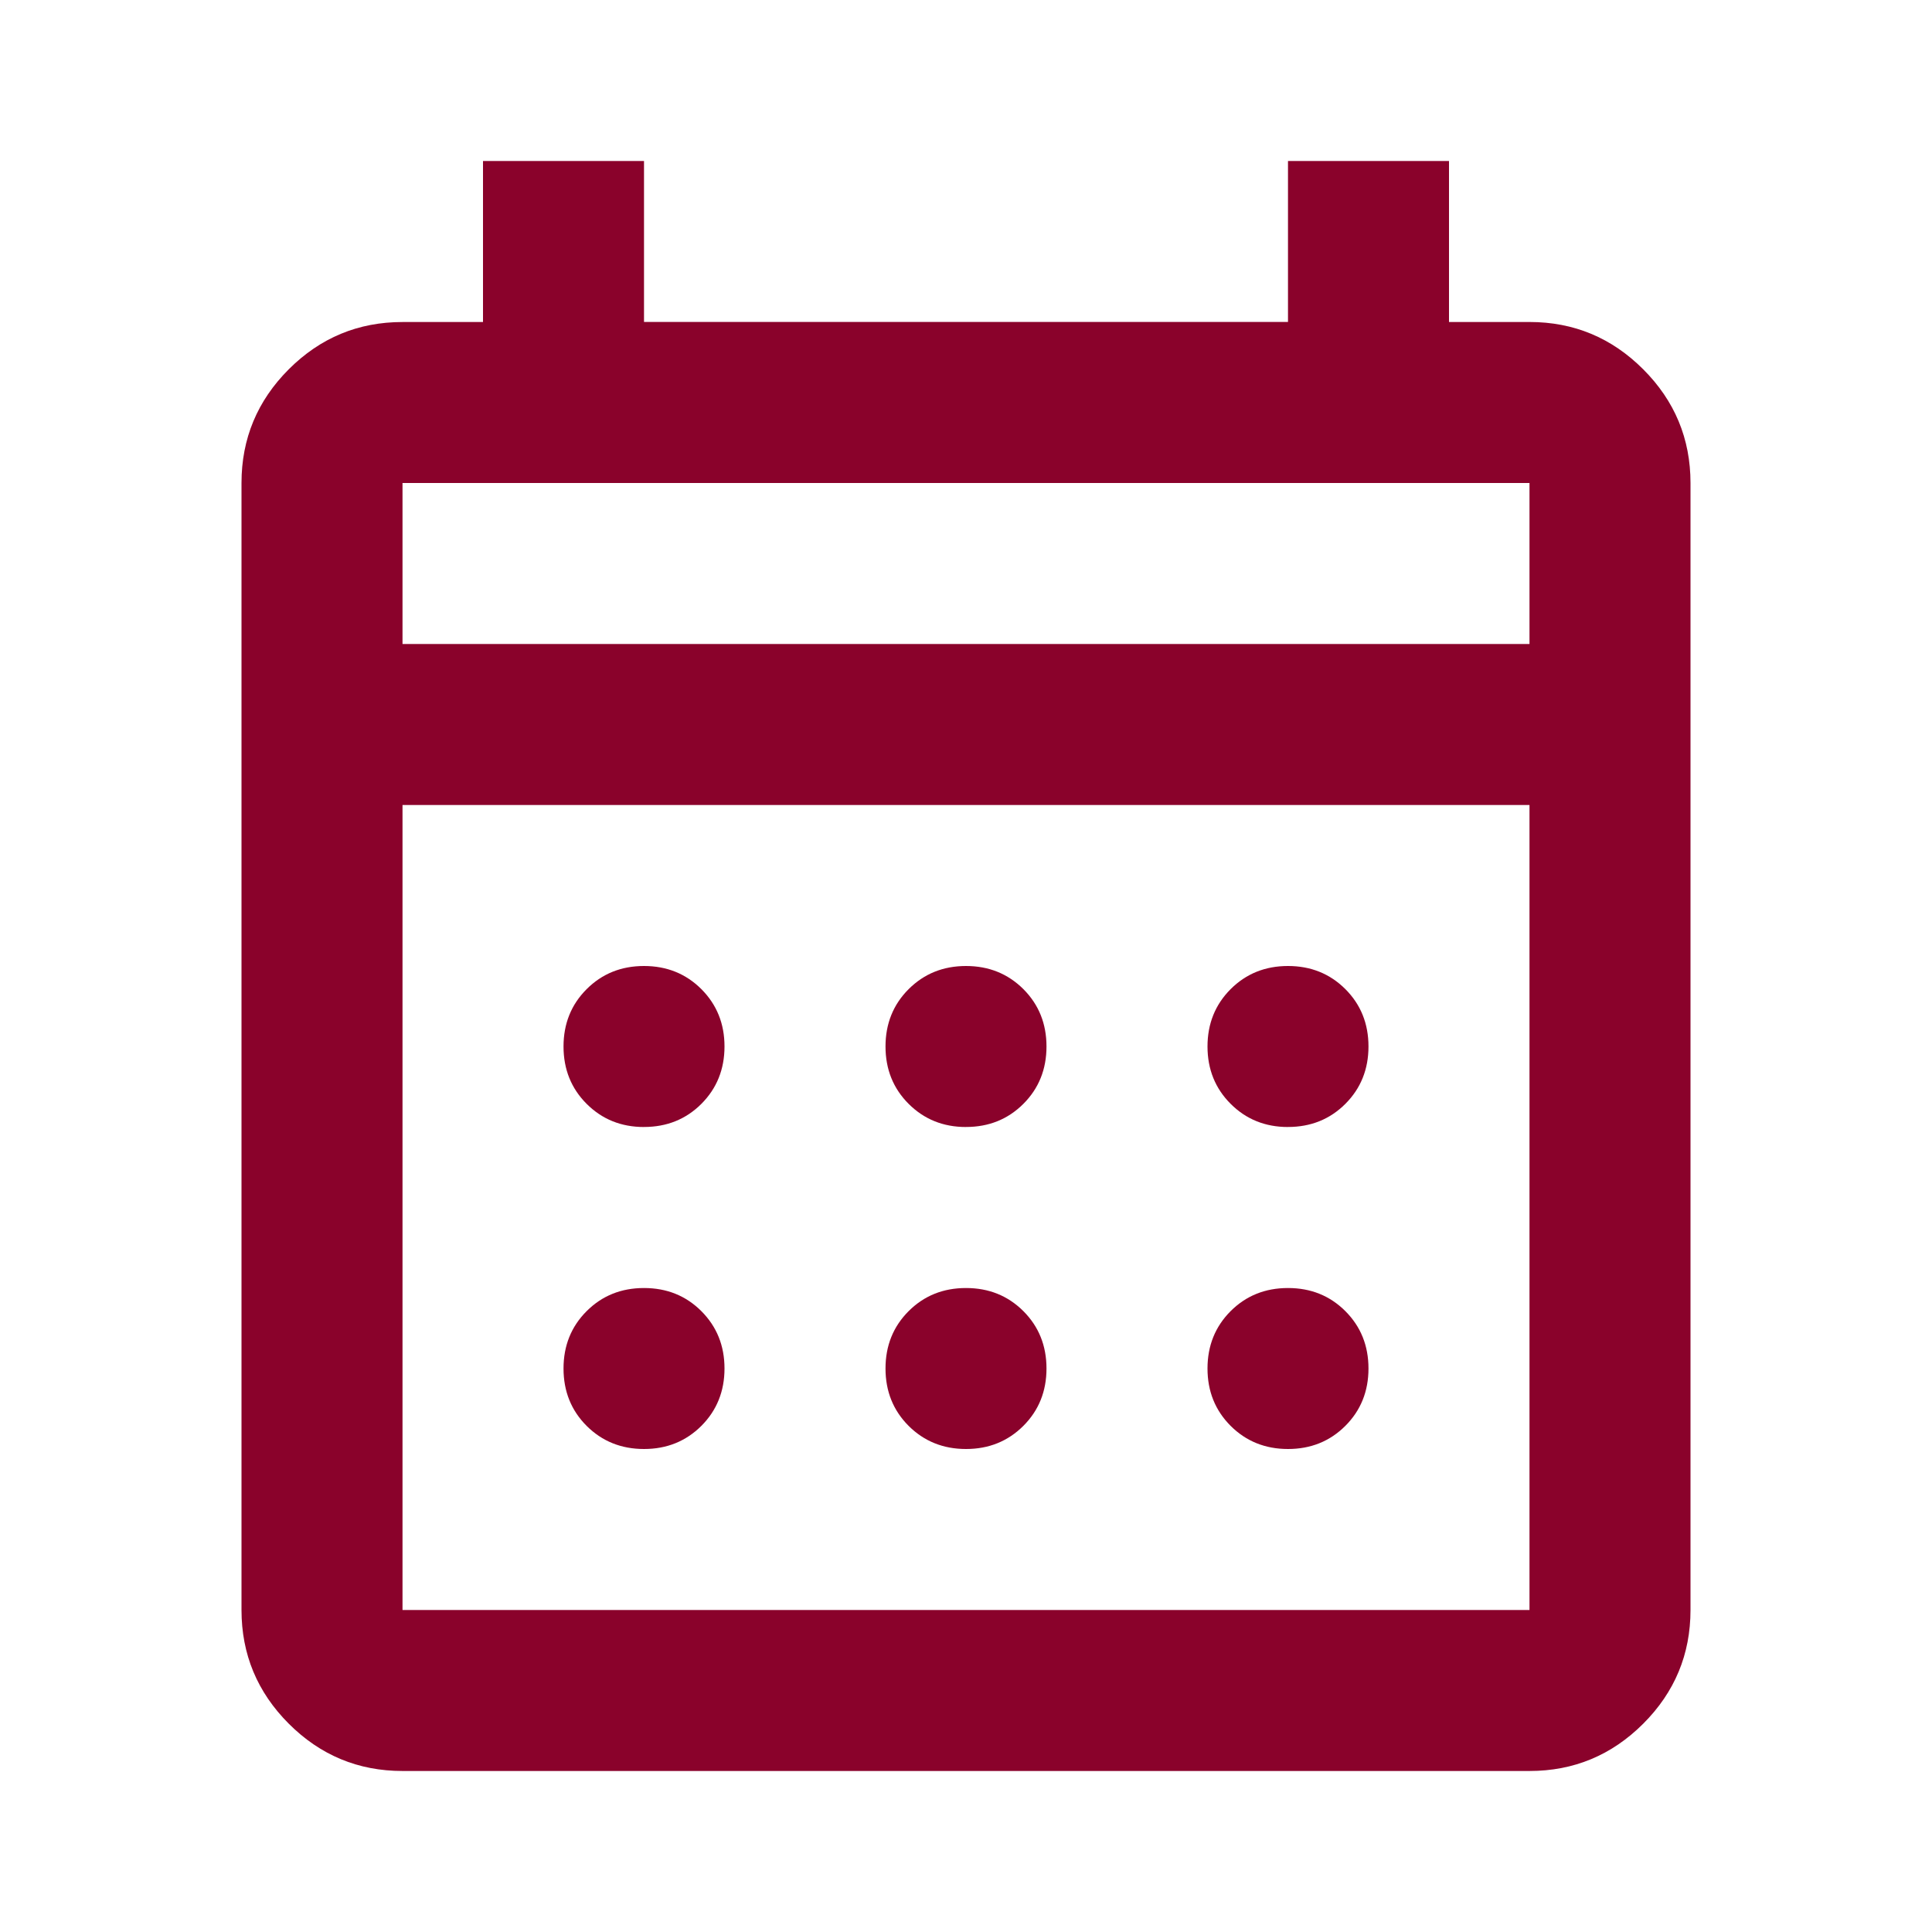 <svg width="56" height="56" fill="none" xmlns="http://www.w3.org/2000/svg"><path d="M11.667 51.333c-1.284 0-2.382-.457-3.296-1.37C7.457 49.048 7 47.95 7 46.666V14c0-1.283.457-2.382 1.37-3.296.915-.914 2.013-1.37 3.297-1.37H14V4.666h4.667v4.666h18.666V4.667H42v4.666h2.333c1.284 0 2.382.457 3.296 1.371C48.543 11.618 49 12.717 49 14v32.667c0 1.283-.457 2.382-1.37 3.295-.915.914-2.013 1.371-3.297 1.371H11.667zm0-4.666h32.666V23.333H11.667v23.334zm0-28h32.666V14H11.667v4.667zm16.333 14c-.661 0-1.215-.224-1.663-.671-.447-.447-.67-1.002-.67-1.663 0-.66.223-1.215.67-1.662C26.785 28.224 27.34 28 28 28s1.215.224 1.663.67c.447.448.67 1.002.67 1.663s-.223 1.216-.67 1.663c-.448.447-1.002.67-1.663.67zm-9.333 0c-.661 0-1.216-.224-1.663-.671-.447-.447-.67-1.002-.67-1.663 0-.66.223-1.215.67-1.662.447-.447 1.002-.671 1.663-.671.66 0 1.215.224 1.662.67.447.448.671 1.002.671 1.663s-.224 1.216-.67 1.663c-.448.447-1.002.67-1.663.67zm18.666 0c-.66 0-1.215-.224-1.662-.671-.447-.447-.671-1.002-.671-1.663 0-.66.224-1.215.67-1.662.448-.447 1.002-.671 1.663-.671s1.216.224 1.663.67c.447.448.67 1.002.67 1.663s-.223 1.216-.67 1.663c-.447.447-1.002.67-1.663.67zM28 42c-.661 0-1.215-.224-1.663-.67-.447-.448-.67-1.002-.67-1.663 0-.662.223-1.216.67-1.663.448-.447 1.002-.67 1.663-.67s1.215.223 1.663.67c.447.447.67 1.002.67 1.663 0 .66-.223 1.215-.67 1.662-.448.447-1.002.671-1.663.671zm-9.333 0c-.661 0-1.216-.224-1.663-.67-.447-.448-.67-1.002-.67-1.663 0-.662.223-1.216.67-1.663.447-.447 1.002-.67 1.663-.67.66 0 1.215.223 1.662.67.447.447.671 1.002.671 1.663 0 .66-.224 1.215-.67 1.662-.448.447-1.002.671-1.663.671zm18.666 0c-.66 0-1.215-.224-1.662-.67-.447-.448-.671-1.002-.671-1.663 0-.662.224-1.216.67-1.663.448-.447 1.002-.67 1.663-.67s1.216.223 1.663.67c.447.447.67 1.002.67 1.663 0 .66-.223 1.215-.67 1.662-.447.447-1.002.671-1.663.671z" fill="#8A022B"/></svg>